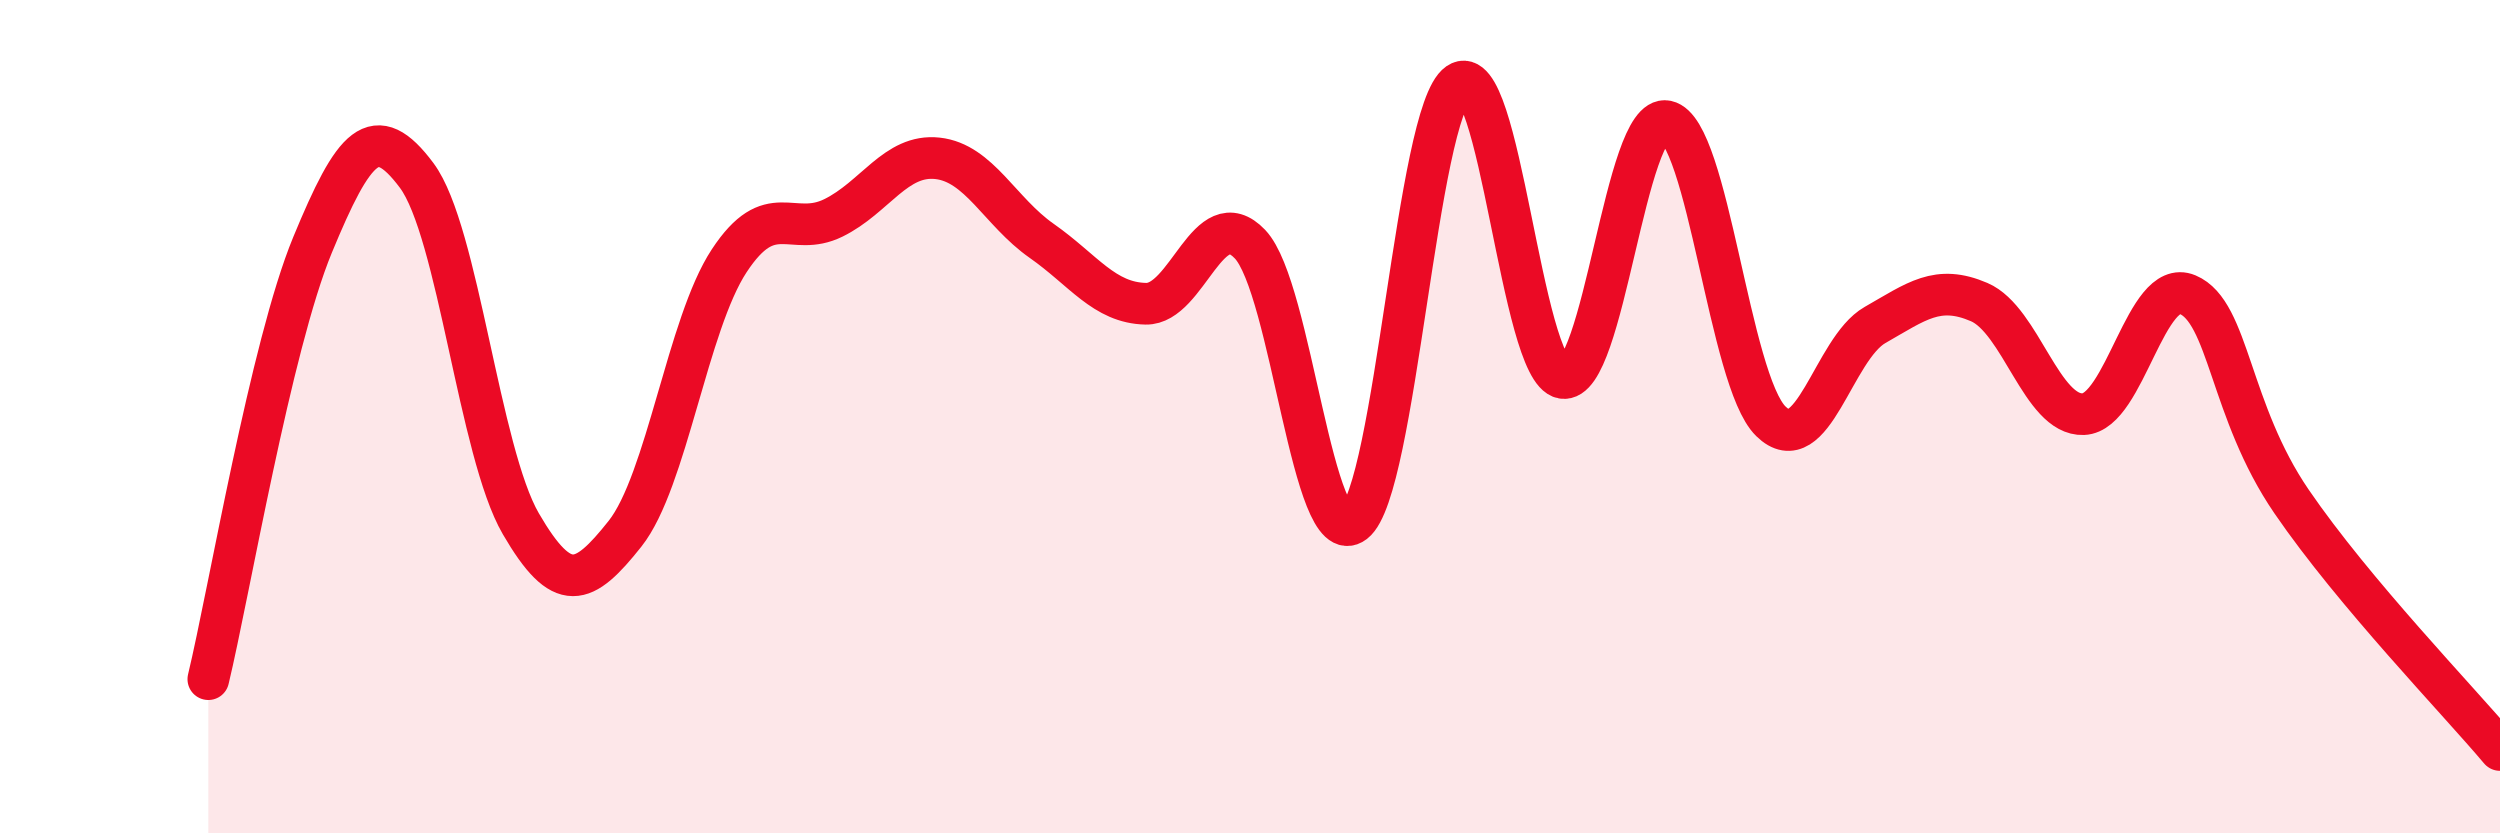 
    <svg width="60" height="20" viewBox="0 0 60 20" xmlns="http://www.w3.org/2000/svg">
      <path
        d="M 5,16.3 C 5.5,14.22 6.5,8.3 7.5,5.88 C 8.5,3.46 9,2.87 10,4.21 C 11,5.55 11.5,10.85 12.5,12.57 C 13.5,14.29 14,14.07 15,12.81 C 16,11.55 16.5,7.78 17.5,6.26 C 18.5,4.74 19,5.72 20,5.23 C 21,4.74 21.5,3.69 22.5,3.8 C 23.5,3.91 24,5.08 25,5.78 C 26,6.48 26.5,7.27 27.5,7.29 C 28.5,7.31 29,4.81 30,5.86 C 31,6.91 31.5,13.31 32.5,12.54 C 33.5,11.77 34,2.69 35,2 C 36,1.31 36.5,8.89 37.5,9.07 C 38.5,9.25 39,2.7 40,2.91 C 41,3.12 41.5,9.13 42.5,10.11 C 43.5,11.09 44,8.37 45,7.8 C 46,7.23 46.5,6.82 47.5,7.25 C 48.5,7.68 49,9.98 50,9.94 C 51,9.9 51.5,6.65 52.5,7.07 C 53.5,7.49 53.5,9.85 55,12.04 C 56.5,14.23 59,16.81 60,18L60 20L5 20Z"
        fill="#EB0A25"
        opacity="0.1"
        stroke-linecap="round"
        stroke-linejoin="round"
      />
      <path
        d="M 5,16.3 C 5.5,14.22 6.5,8.3 7.5,5.88 C 8.5,3.46 9,2.87 10,4.21 C 11,5.55 11.5,10.85 12.5,12.57 C 13.5,14.29 14,14.07 15,12.81 C 16,11.55 16.5,7.78 17.5,6.26 C 18.5,4.74 19,5.72 20,5.23 C 21,4.74 21.5,3.69 22.5,3.8 C 23.5,3.91 24,5.08 25,5.78 C 26,6.48 26.5,7.27 27.5,7.29 C 28.5,7.31 29,4.81 30,5.86 C 31,6.91 31.5,13.31 32.5,12.54 C 33.5,11.77 34,2.69 35,2 C 36,1.31 36.5,8.89 37.5,9.07 C 38.5,9.25 39,2.7 40,2.91 C 41,3.12 41.5,9.13 42.5,10.11 C 43.5,11.09 44,8.37 45,7.8 C 46,7.23 46.5,6.82 47.5,7.25 C 48.5,7.68 49,9.98 50,9.94 C 51,9.9 51.5,6.65 52.5,7.07 C 53.5,7.49 53.5,9.85 55,12.04 C 56.5,14.23 59,16.81 60,18"
        stroke="#EB0A25"
        stroke-width="1"
        fill="none"
        stroke-linecap="round"
        stroke-linejoin="round"
      />
    </svg>
  